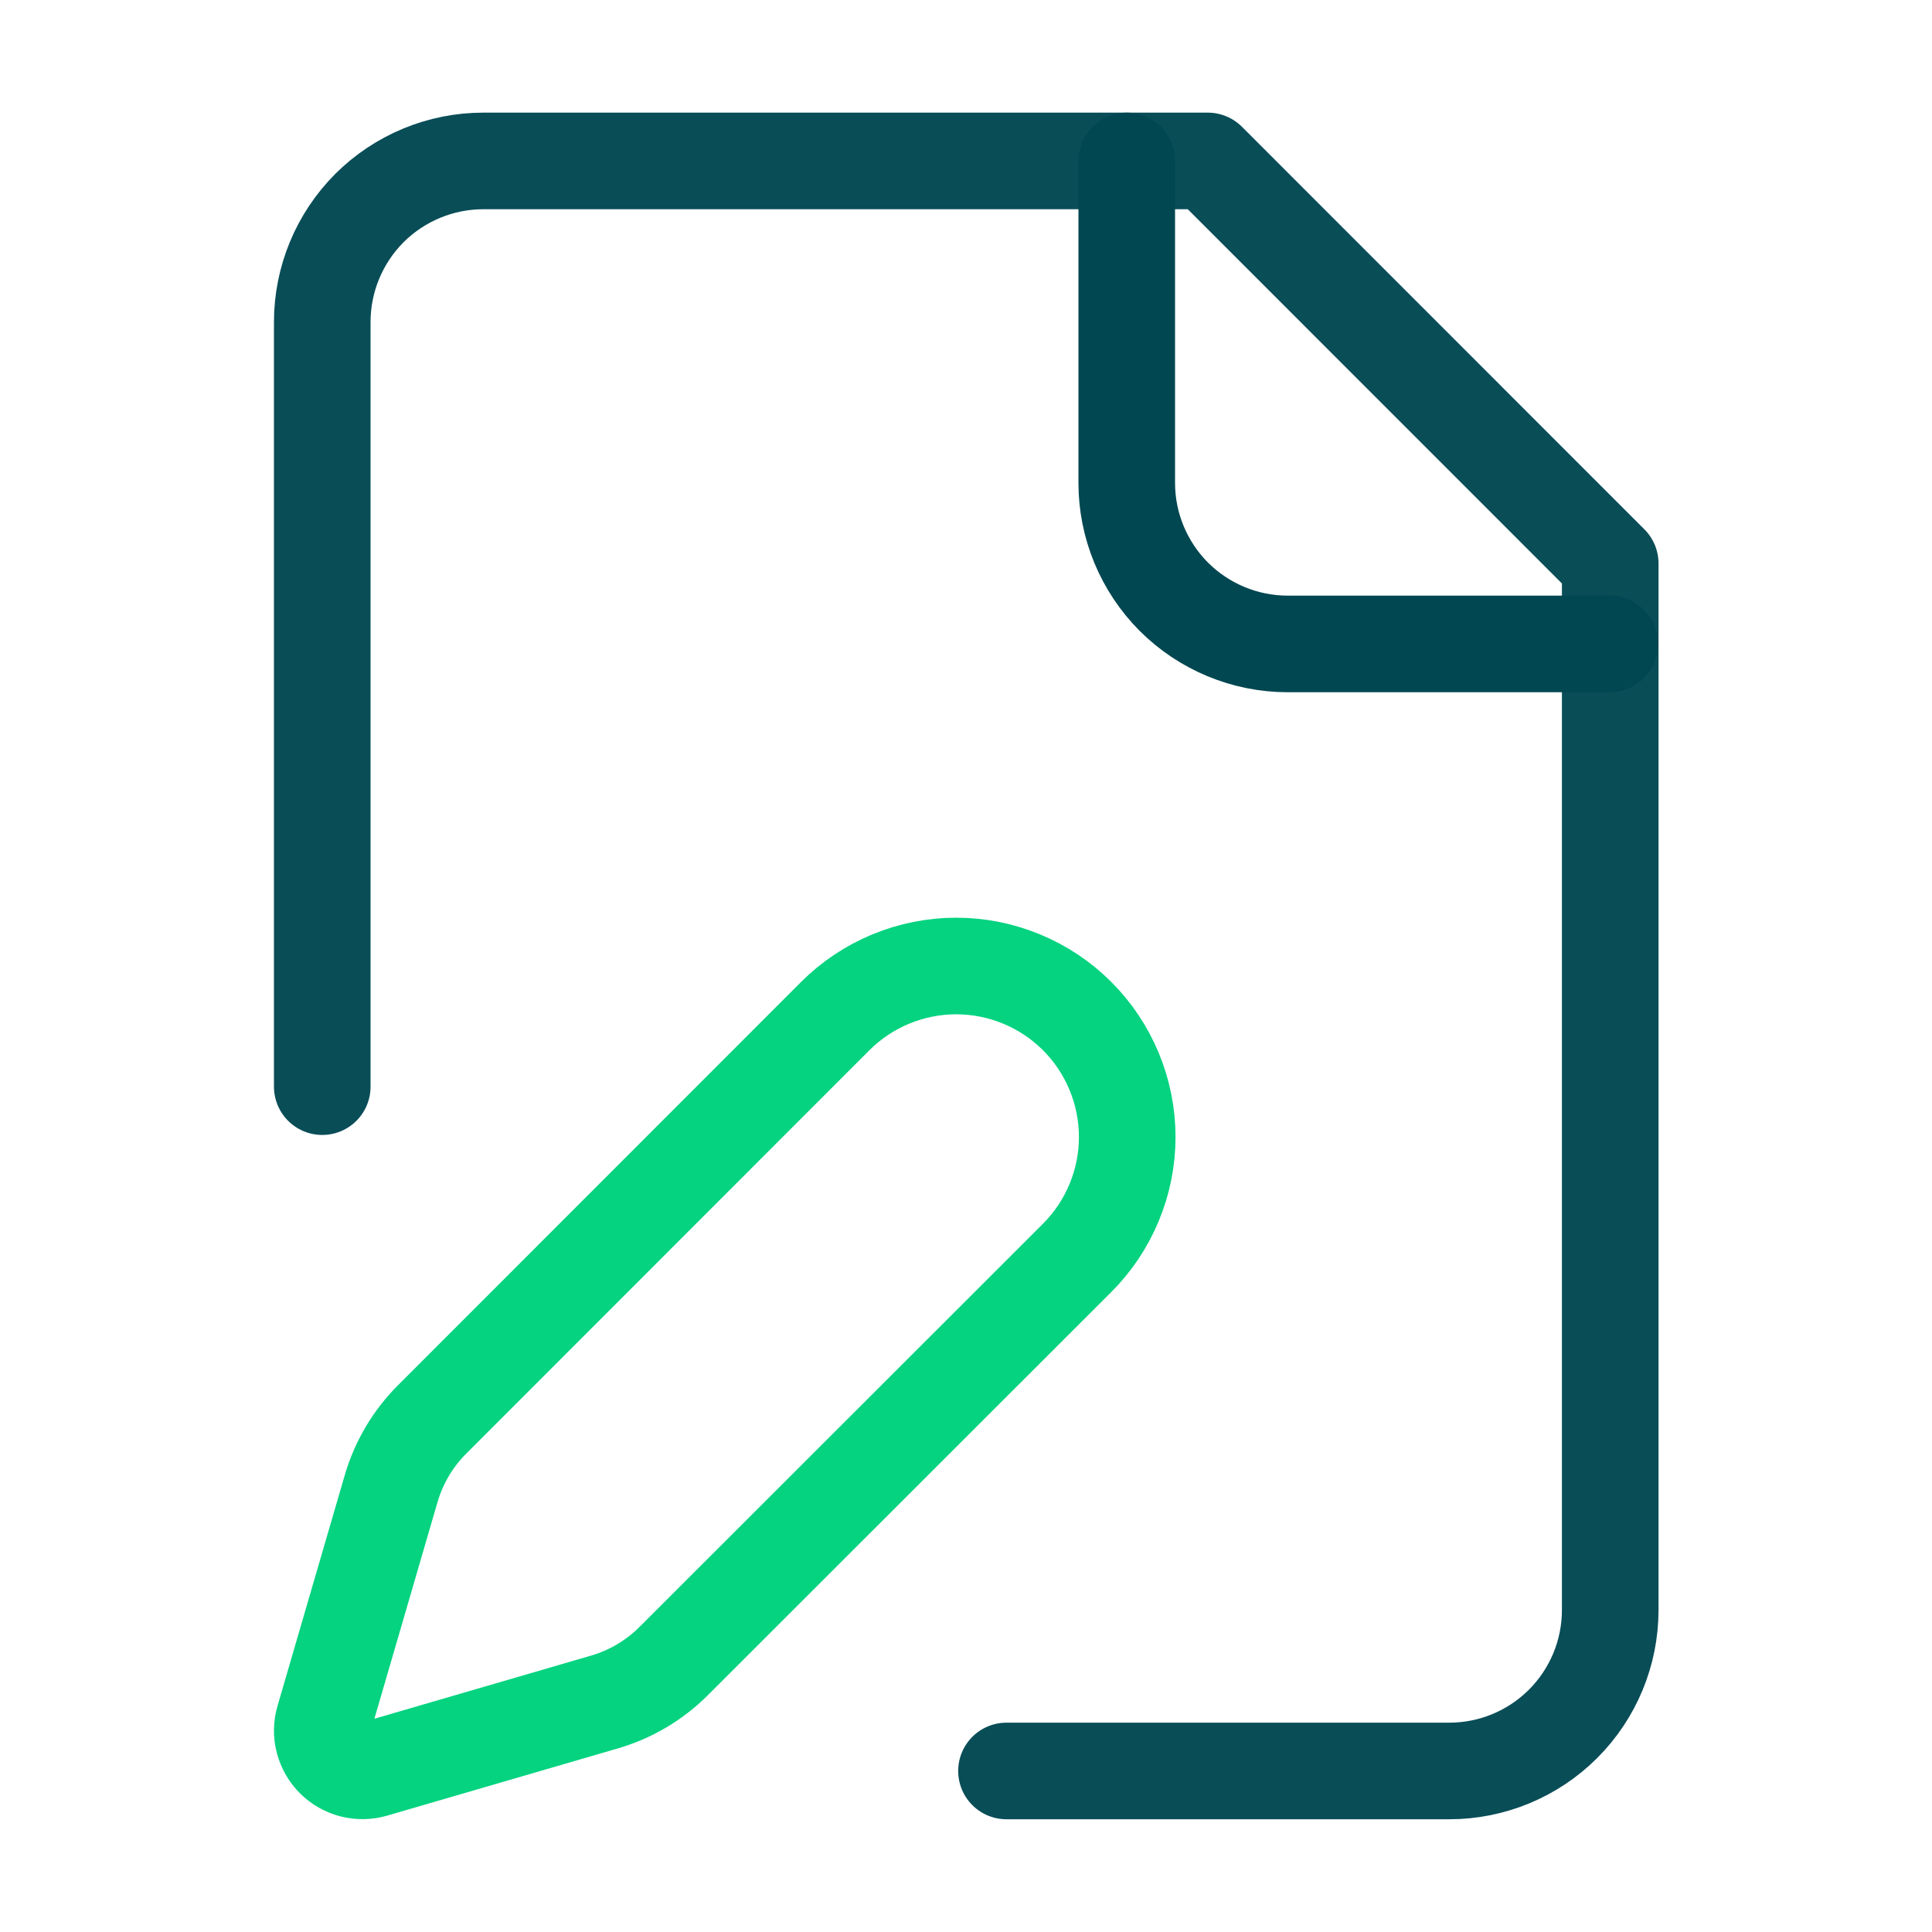<svg width="20" height="20" viewBox="0 0 20 20" fill="none" xmlns="http://www.w3.org/2000/svg">
<path d="M10.419 18.333H15.003C15.445 18.333 15.869 18.157 16.181 17.845C16.494 17.532 16.669 17.108 16.669 16.666V5.833L12.503 1.666H5.003C4.561 1.666 4.137 1.842 3.824 2.154C3.512 2.467 3.336 2.891 3.336 3.333V11.249" stroke="#094D57" stroke-linecap="round" stroke-linejoin="round"/>
<path d="M11.664 1.666V4.999C11.664 5.441 11.84 5.865 12.152 6.178C12.465 6.49 12.889 6.666 13.331 6.666H16.664" stroke="#004751" stroke-linecap="round" stroke-linejoin="round"/>
<path d="M11.15 13.022C11.315 12.857 11.445 12.662 11.534 12.447C11.623 12.233 11.669 12.003 11.669 11.77C11.669 11.538 11.623 11.307 11.534 11.093C11.445 10.878 11.315 10.683 11.15 10.518C10.986 10.354 10.791 10.224 10.576 10.135C10.361 10.046 10.131 10 9.898 10C9.666 10 9.436 10.046 9.221 10.135C9.006 10.224 8.811 10.354 8.647 10.518L4.472 14.695C4.274 14.893 4.129 15.138 4.05 15.407L3.353 17.799C3.332 17.87 3.33 17.946 3.349 18.018C3.368 18.091 3.405 18.157 3.458 18.21C3.511 18.263 3.577 18.3 3.649 18.319C3.722 18.337 3.798 18.336 3.869 18.315L6.261 17.618C6.53 17.539 6.775 17.394 6.973 17.196L11.15 13.022Z" stroke="#05D380" stroke-linecap="round" stroke-linejoin="round"/>
</svg>
